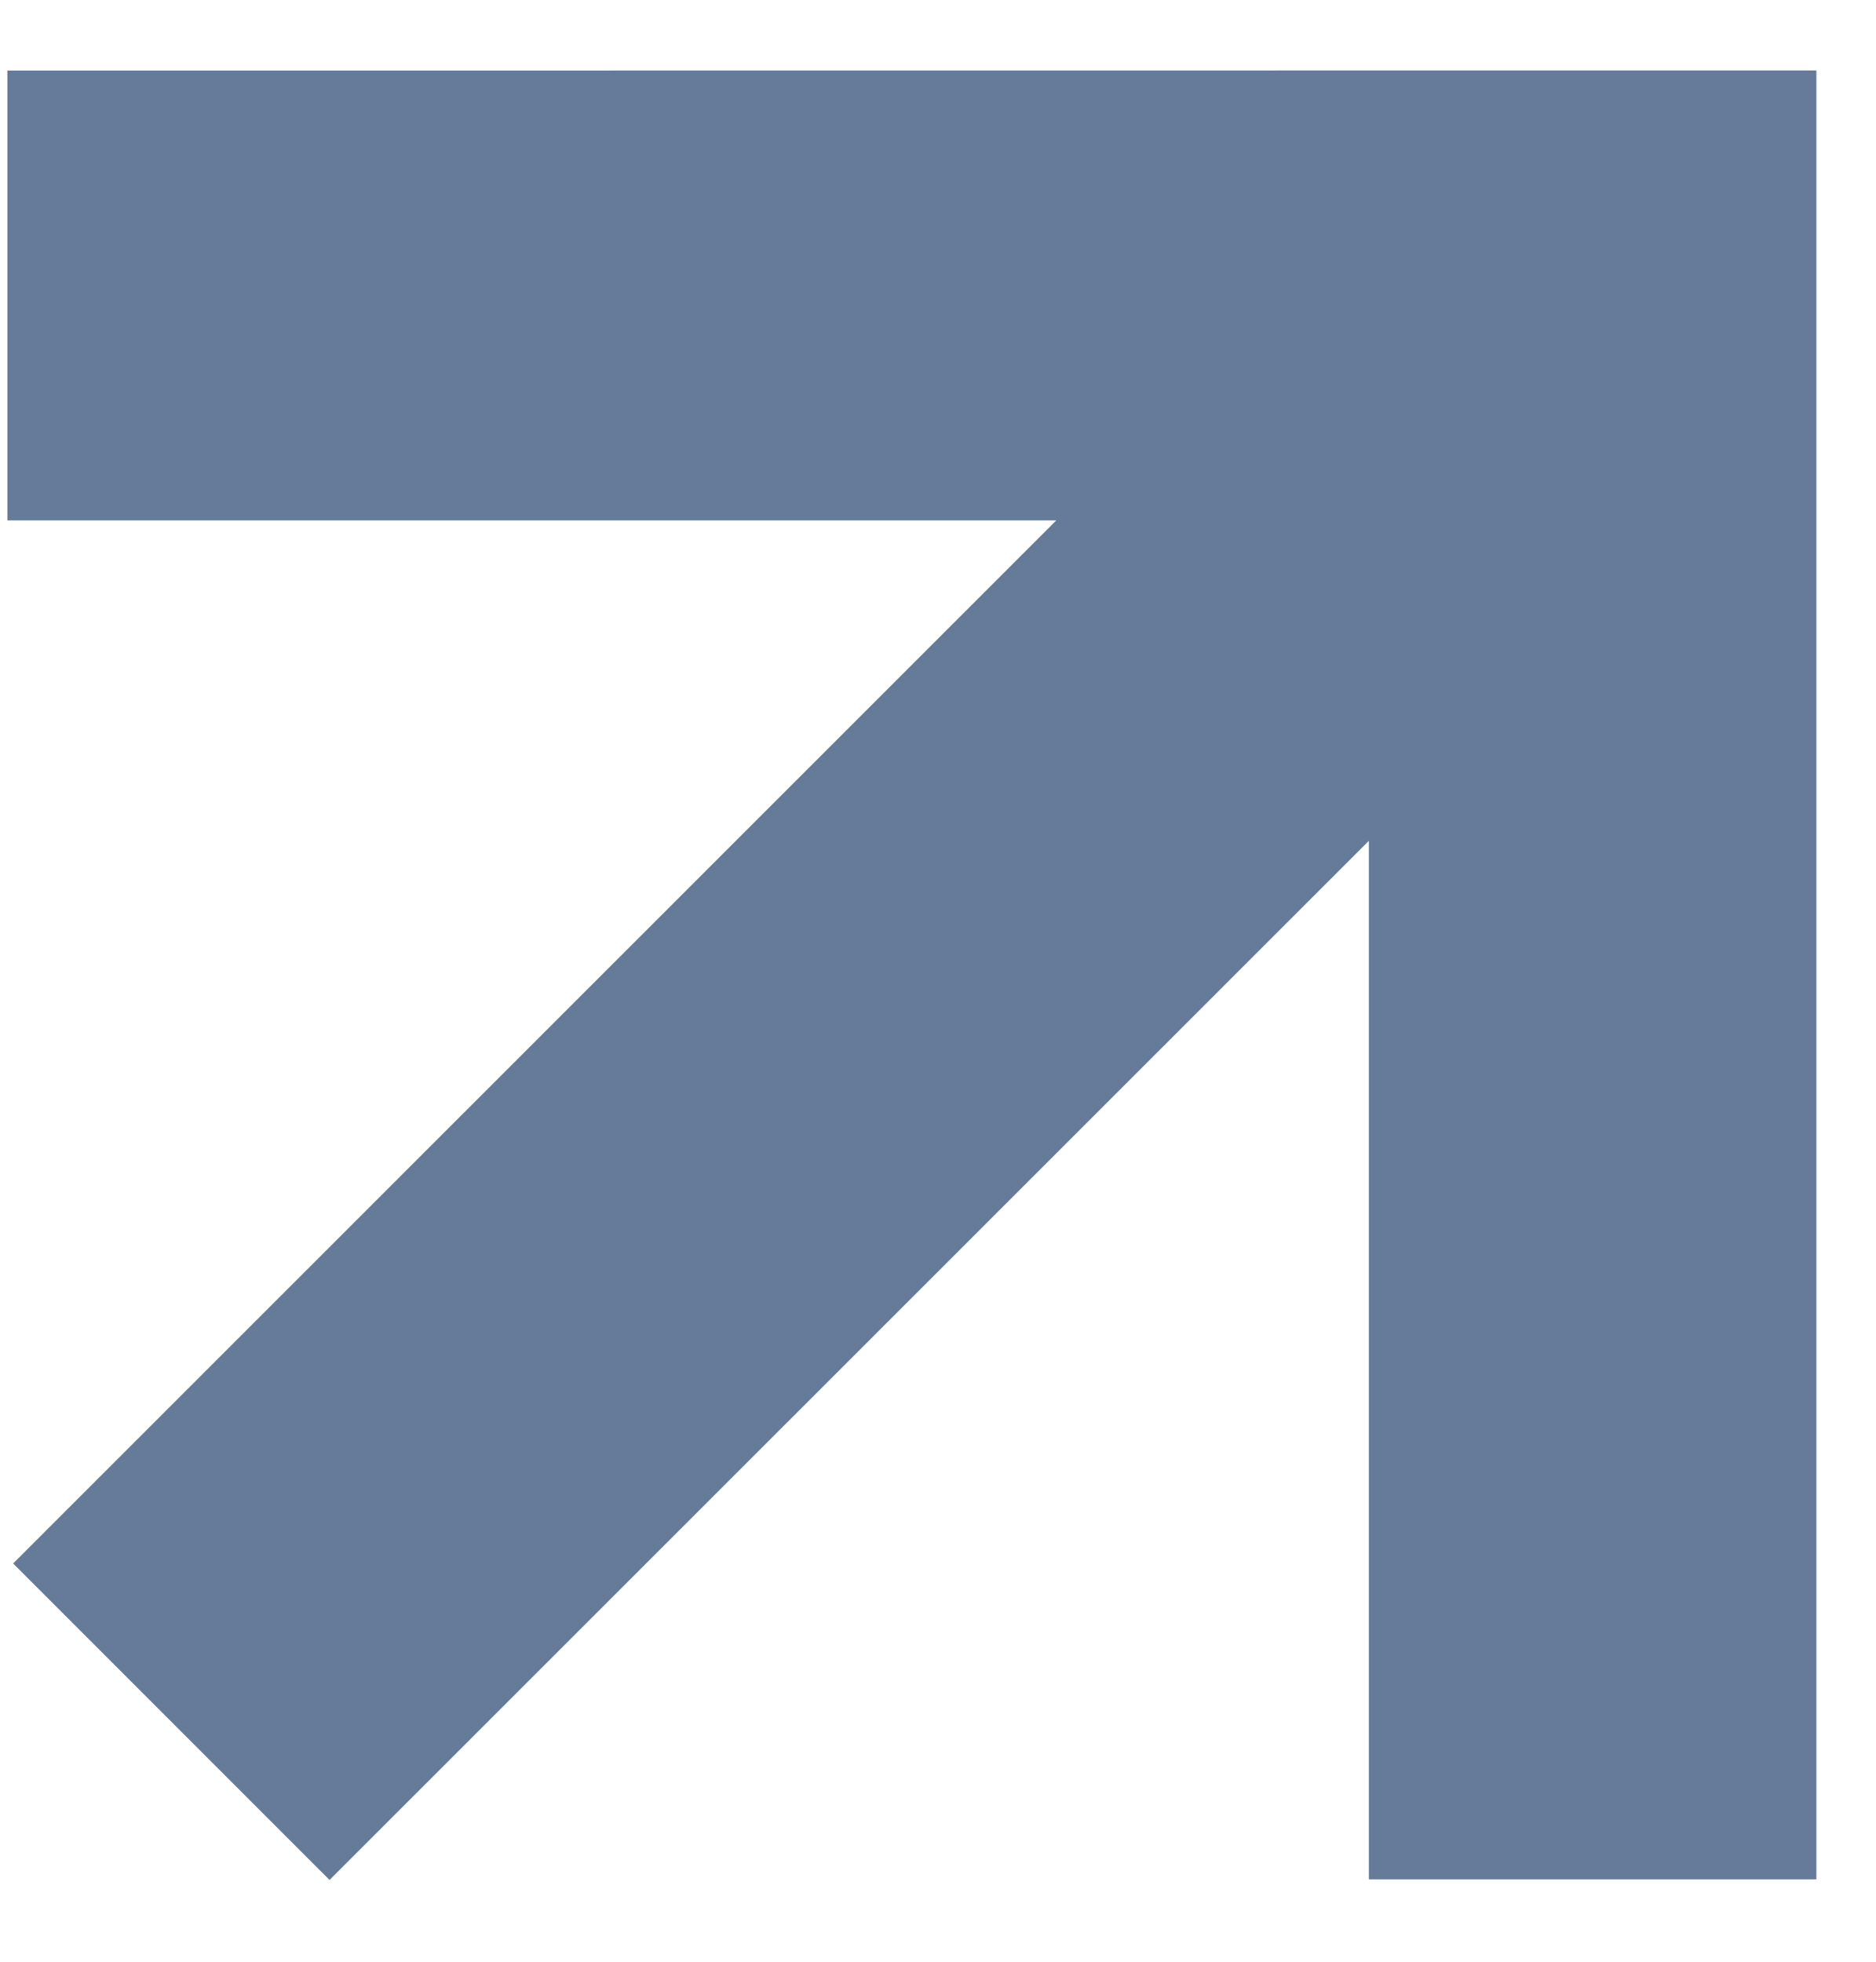 <?xml version="1.0" encoding="UTF-8"?> <svg xmlns="http://www.w3.org/2000/svg" viewBox="0 0 18.00 18.82" data-guides="{&quot;vertical&quot;:[],&quot;horizontal&quot;:[]}"><defs></defs><path fill="#667b9a" stroke="none" fill-opacity="1" stroke-width="1" stroke-opacity="1" clip-rule="evenodd" fill-rule="evenodd" id="tSvg11bbc17cb23" title="Path 1" d="M10.135 4.992C6.799 8.328 3.462 11.663 0.126 14.998C1.138 16.01 2.15 17.022 3.162 18.034C6.486 14.711 9.81 11.388 13.134 8.066C13.134 11.386 13.134 14.707 13.134 18.028C14.565 18.028 15.997 18.028 17.428 18.028C17.428 12.244 17.428 6.46 17.428 0.676C15.997 0.676 14.565 0.676 13.134 0.676C8.78 0.677 4.426 0.677 0.071 0.677C0.071 2.115 0.071 3.554 0.071 4.992C3.426 4.992 6.78 4.992 10.135 4.992Z"></path></svg> 